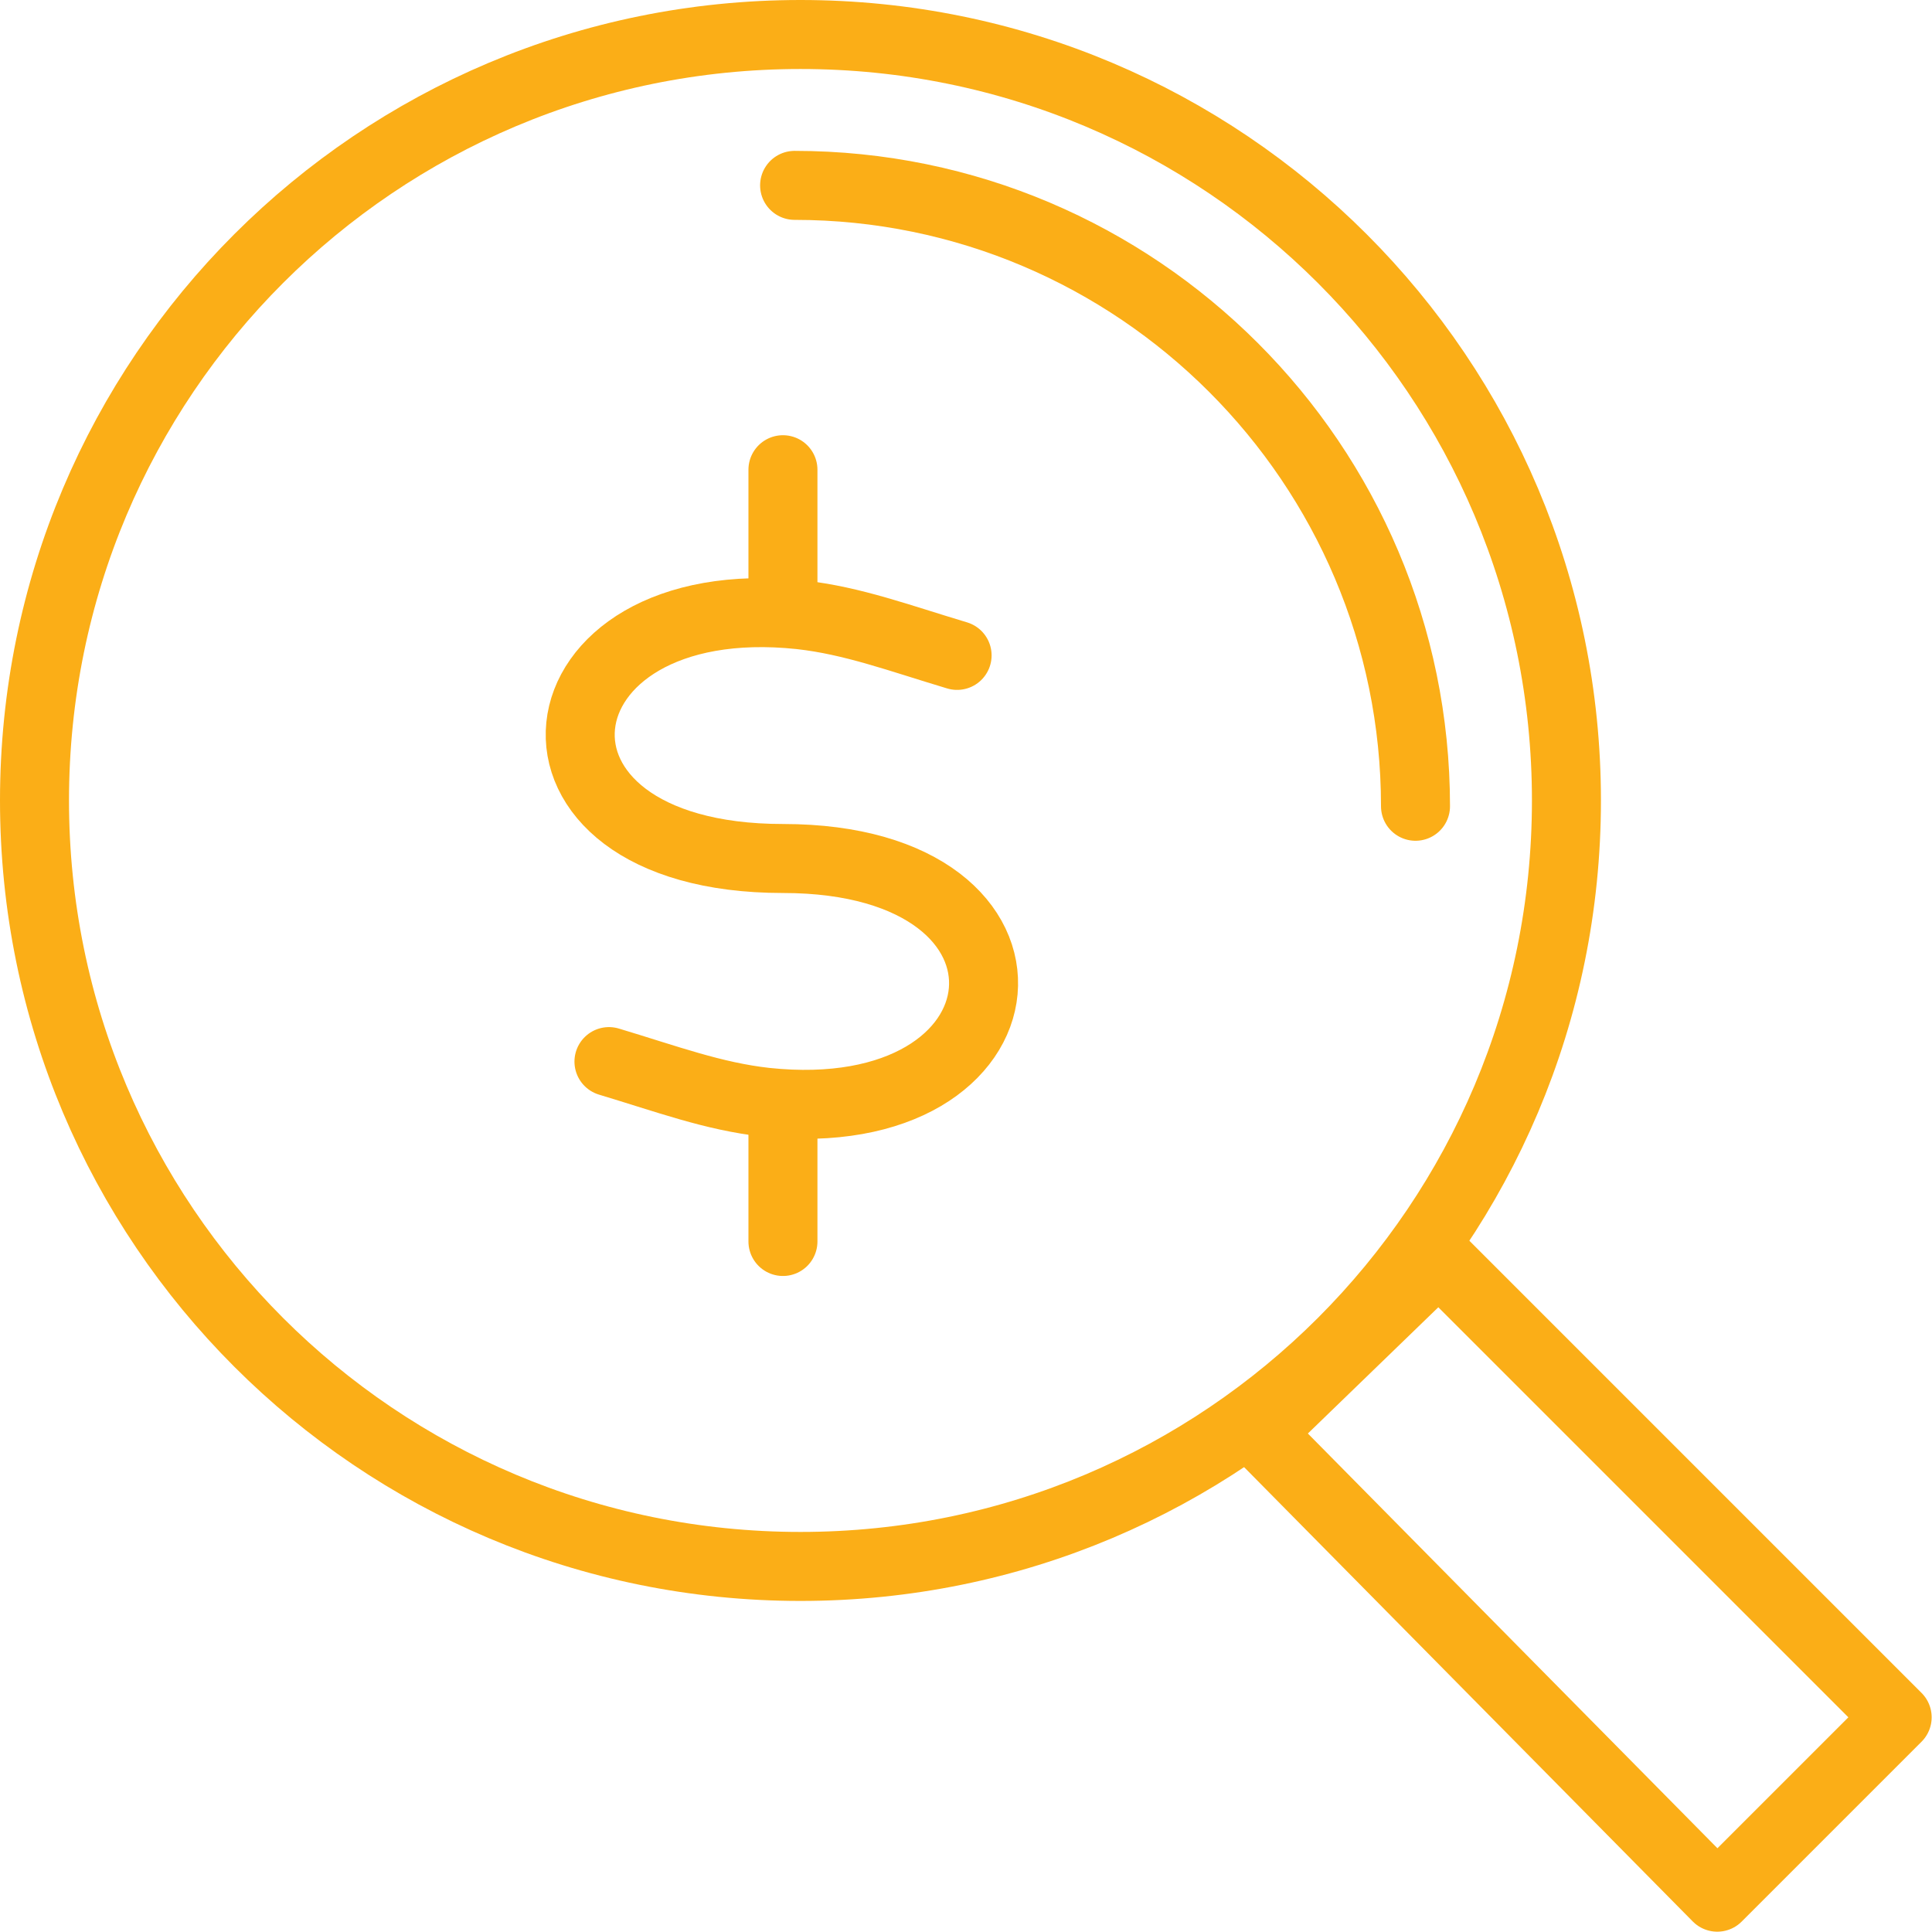 <svg width="56" height="56" viewBox="0 0 56 56" fill="none" xmlns="http://www.w3.org/2000/svg">
<path d="M54.99 49.777L49.776 54.991L36.488 41.535L41.702 36.489L54.99 49.777Z" stroke="url(#paint0_linear)" stroke-width="2" stroke-miterlimit="22.926" stroke-linecap="round" stroke-linejoin="round"/>
<path d="M23.202 1C35.48 1 45.404 10.924 45.404 23.202C45.404 35.48 35.48 45.404 23.202 45.404C10.924 45.404 1 35.48 1 23.202C1 10.924 10.924 1 23.202 1Z" stroke="url(#paint1_linear)" stroke-width="2" stroke-miterlimit="22.926" stroke-linecap="round" stroke-linejoin="round"/>
<path d="M23.032 5.373C32.956 5.373 41.029 13.447 41.029 23.37" stroke="url(#paint2_linear)" stroke-width="2" stroke-miterlimit="22.926" stroke-linecap="round" stroke-linejoin="round"/>
<path d="M22.694 13.615V17.147" stroke="url(#paint3_linear)" stroke-width="2" stroke-miterlimit="22.926" stroke-linecap="round" stroke-linejoin="round"/>
<path d="M22.694 32.453V35.985" stroke="url(#paint4_linear)" stroke-width="2" stroke-miterlimit="22.926" stroke-linecap="round" stroke-linejoin="round"/>
<path d="M27.742 18.997C26.06 18.493 24.715 17.988 23.201 17.82C15.296 16.979 14.287 24.884 22.696 24.884C30.938 24.884 30.097 32.789 22.192 31.948C20.678 31.78 19.332 31.276 17.651 30.771" stroke="url(#paint5_linear)" stroke-width="2" stroke-miterlimit="22.926" stroke-linecap="round" stroke-linejoin="round"/>
<defs>
<linearGradient id="paint0_linear" x1="36.488" y1="54.598" x2="63.278" y2="51.093" gradientUnits="userSpaceOnUse">
<stop stop-color="#FBAE17"/>
<stop offset="1" stop-color="#FBAE17"/>
</linearGradient>
<linearGradient id="paint1_linear" x1="1" y1="44.46" x2="65.296" y2="36.049" gradientUnits="userSpaceOnUse">
<stop stop-color="#FBAE17"/>
<stop offset="1" stop-color="#FBAE17"/>
</linearGradient>
<linearGradient id="paint2_linear" x1="23.032" y1="22.988" x2="49.092" y2="19.579" gradientUnits="userSpaceOnUse">
<stop stop-color="#FBAE17"/>
<stop offset="1" stop-color="#FBAE17"/>
</linearGradient>
<linearGradient id="paint3_linear" x1="22.694" y1="17.072" x2="24.165" y2="17.017" gradientUnits="userSpaceOnUse">
<stop stop-color="#FBAE17"/>
<stop offset="1" stop-color="#FBAE17"/>
</linearGradient>
<linearGradient id="paint4_linear" x1="22.694" y1="35.91" x2="24.165" y2="35.856" gradientUnits="userSpaceOnUse">
<stop stop-color="#FBAE17"/>
<stop offset="1" stop-color="#FBAE17"/>
</linearGradient>
<linearGradient id="paint5_linear" x1="16.817" y1="31.708" x2="33.841" y2="29.881" gradientUnits="userSpaceOnUse">
<stop stop-color="#FBAE17"/>
<stop offset="1" stop-color="#FBAE17"/>
</linearGradient>
</defs>
</svg>
